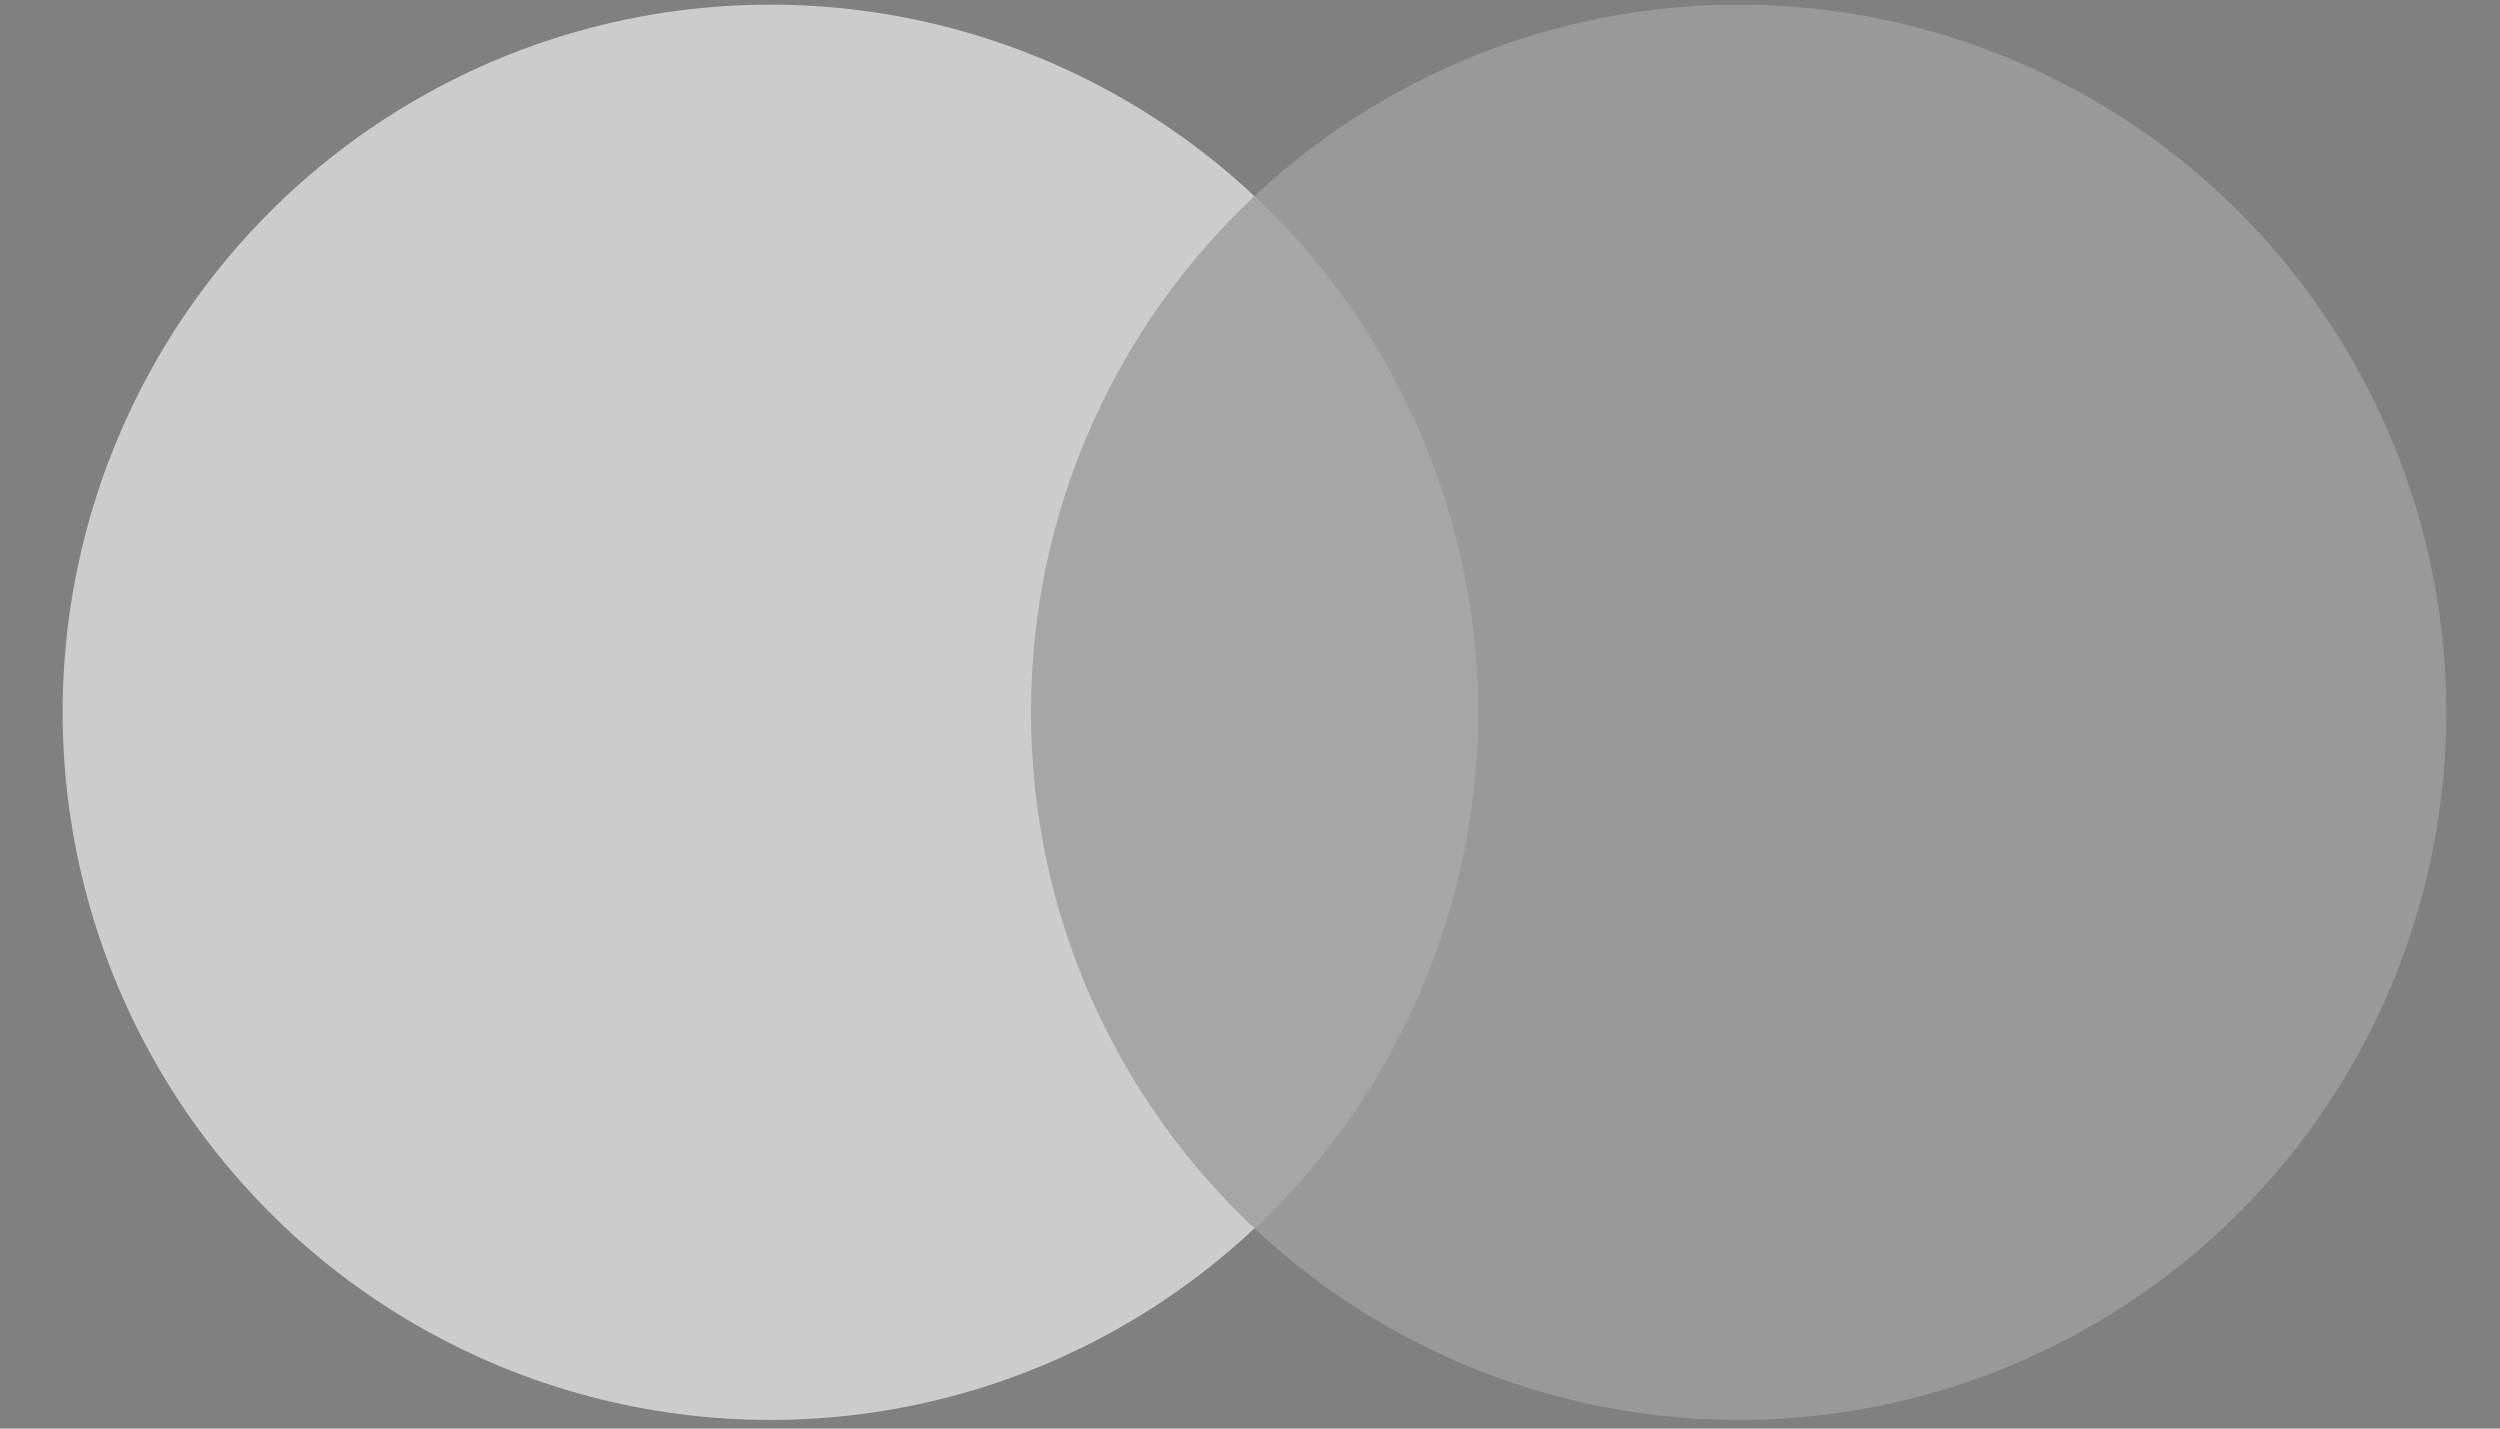 <svg width="35" height="20" viewBox="0 0 35 20" fill="none" xmlns="http://www.w3.org/2000/svg">
<rect x="0" y="0" width="35" height="20" fill="#808080" stroke="none"/>
<g opacity="0.6">
<circle cx="10.784" cy="9.972" r="9.907" fill="white"/>
<circle cx="24.341" cy="9.972" r="9.907" fill="white" fill-opacity="0.33"/>
<path fill-rule="evenodd" clip-rule="evenodd" d="M17.562 17.197C19.488 15.389 20.691 12.821 20.691 9.971C20.691 7.122 19.488 4.553 17.562 2.746C15.637 4.553 14.434 7.122 14.434 9.971C14.434 12.821 15.637 15.389 17.562 17.197Z" fill="#3D3D3D" fill-opacity="0.33"/>
</g>
</svg>
